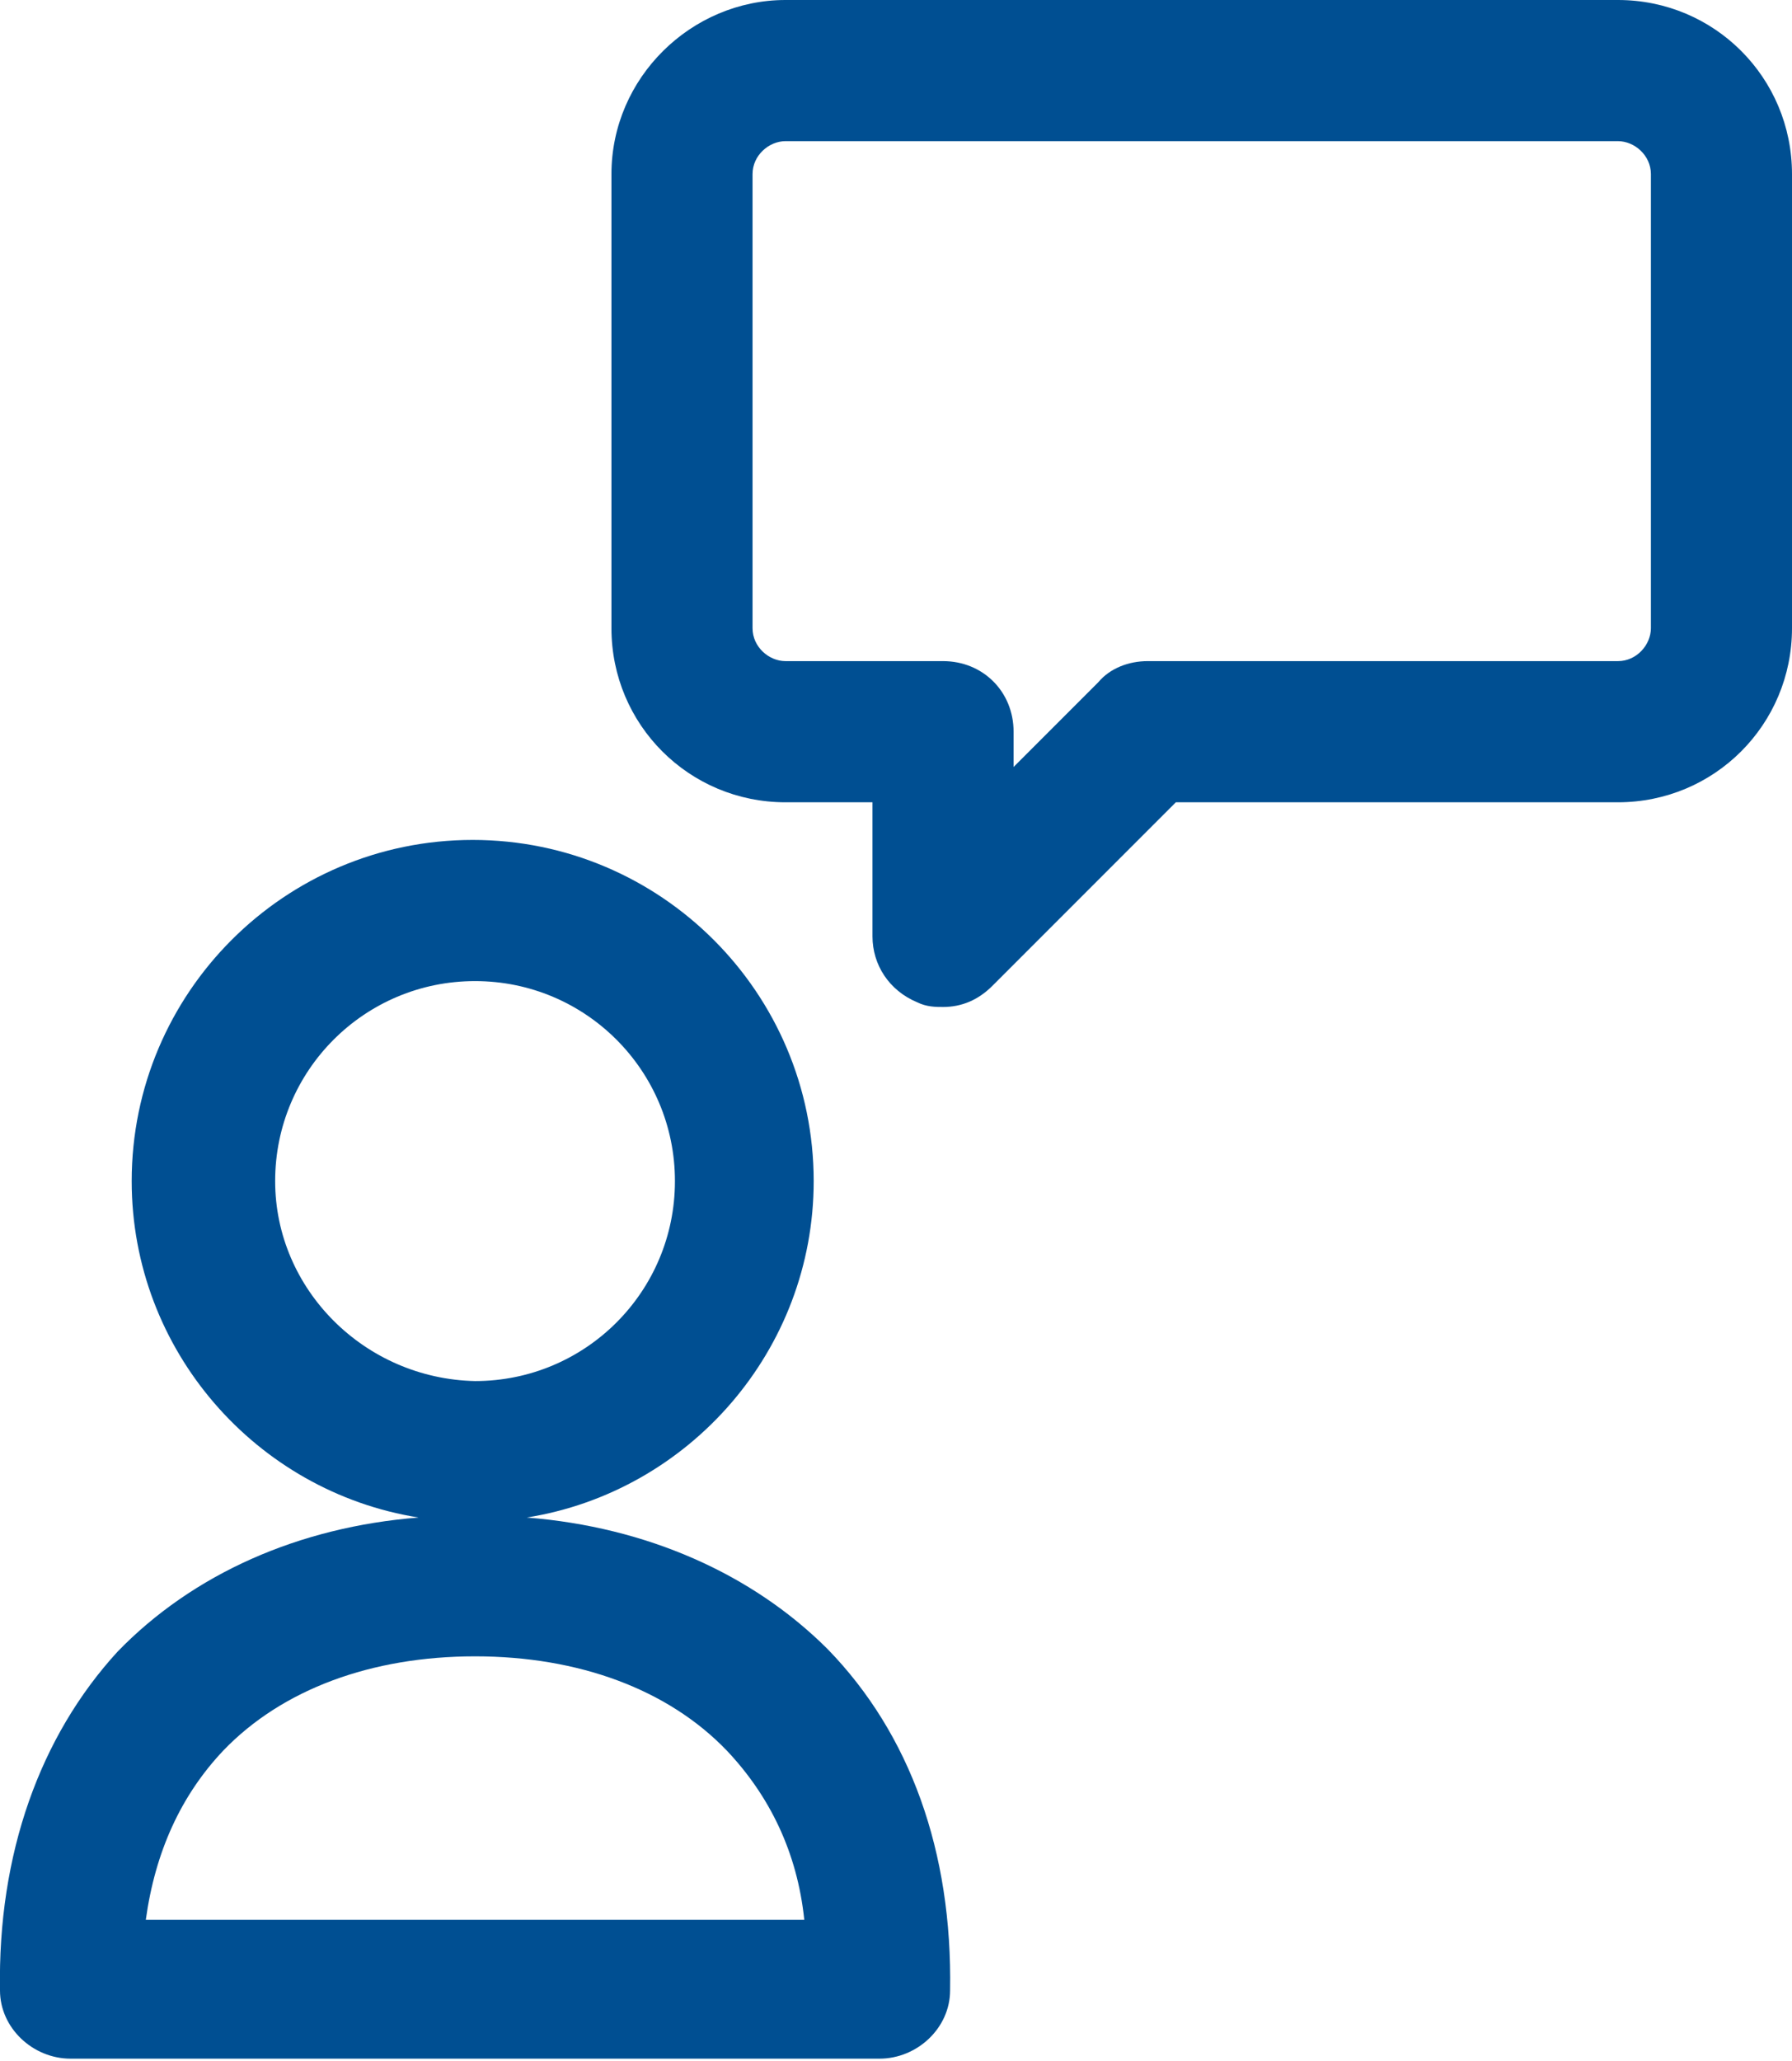 <?xml version="1.0" encoding="utf-8"?>
<!-- Generator: Adobe Illustrator 27.2.0, SVG Export Plug-In . SVG Version: 6.00 Build 0)  -->
<svg version="1.1" id="レイヤー_1" xmlns="http://www.w3.org/2000/svg" xmlns:xlink="http://www.w3.org/1999/xlink" x="0px"
	 y="0px" viewBox="0 0 76.2 87.6" style="enable-background:new 0 0 76.2 87.6;" xml:space="preserve">
<style type="text/css">
	.st0{fill:#004F92;}
</style>
<g>
	<path class="st0" d="M68.8,0H33.4C29.4,0,26,3.3,26,7.4v19.3c0,4.1,3.3,7.4,7.4,7.4h3.7v5.7c0,1.2,0.7,2.3,1.9,2.8
		c0.4,0.2,0.8,0.2,1.1,0.2c0.8,0,1.5-0.3,2.1-0.9l7.8-7.8h18.8c4.1,0,7.4-3.3,7.4-7.4V7.4C76.2,3.3,72.9,0,68.8,0z M70.2,26.7
		c0,0.7-0.6,1.4-1.4,1.4h-20c-0.8,0-1.6,0.3-2.1,0.9l-3.6,3.6v-1.5c0-1.7-1.3-3-3-3h-6.7c-0.7,0-1.4-0.6-1.4-1.4V7.4
		C32,6.6,32.7,6,33.4,6h35.4c0.7,0,1.4,0.6,1.4,1.4L70.2,26.7L70.2,26.7z"/>
	<path class="st0" d="M22.4,64.5c6.9-1.1,12.2-7.1,12.2-14.3c0-8-6.5-14.5-14.5-14.5c-8,0-14.5,6.5-14.5,14.5
		c0,7.2,5.3,13.2,12.2,14.3c-5.1,0.4-9.6,2.4-12.8,5.7C1.7,73.8-0.1,78.8,0,84.6c0,1.6,1.4,2.9,3,2.9h34.4c1.6,0,3-1.3,3-2.9
		c0.1-5.9-1.7-10.9-5.2-14.5C32,66.9,27.5,64.9,22.4,64.5z M11.7,50.2c0-4.7,3.8-8.5,8.5-8.5c4.7,0,8.5,3.8,8.5,8.5
		c0,4.7-3.8,8.5-8.5,8.5C15.5,58.6,11.7,54.8,11.7,50.2z M6.2,81.6c0.4-2.9,1.5-5.3,3.3-7.2c2.5-2.6,6.3-4,10.7-4
		c4.4,0,8.2,1.4,10.7,4c1.8,1.9,3,4.3,3.3,7.2H6.2z"/>
</g>
</svg>
